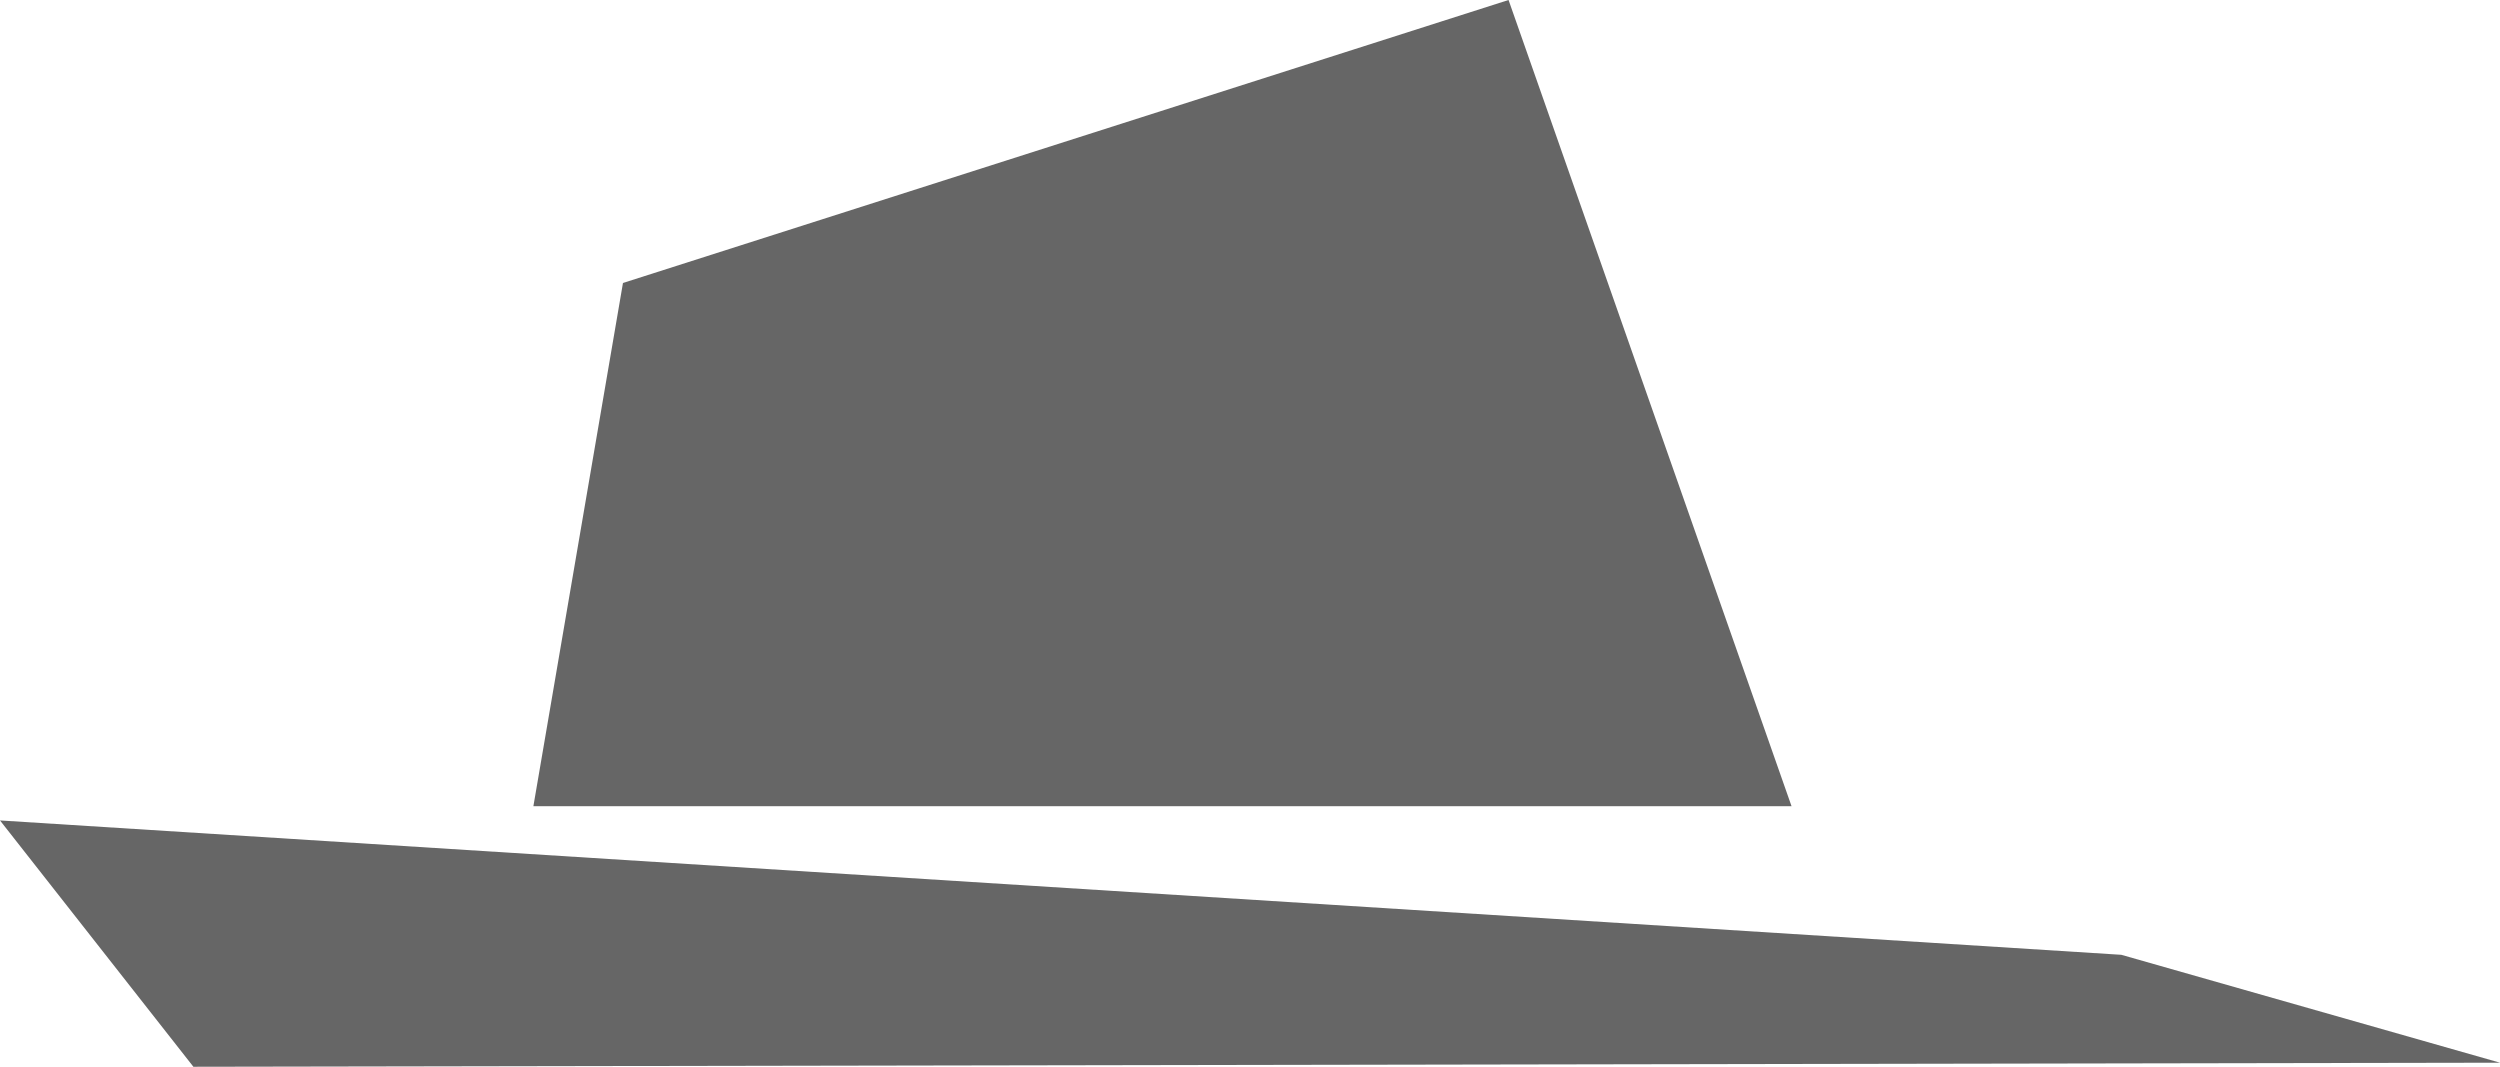 <?xml version="1.0" encoding="UTF-8" standalone="no"?>
<svg xmlns:xlink="http://www.w3.org/1999/xlink" height="26.2px" width="61.4px" xmlns="http://www.w3.org/2000/svg">
  <g transform="matrix(1.0, 0.0, 0.0, 1.0, 30.7, 13.1)">
    <path d="M6.35 -13.1 L13.3 6.7 -17.6 6.7 -15.4 -6.15 6.35 -13.1 M30.7 13.0 L-25.95 13.1 -30.7 7.05 21.4 10.35 30.7 13.0" fill="#666666" fill-rule="evenodd" stroke="none"/>
  </g>
</svg>
